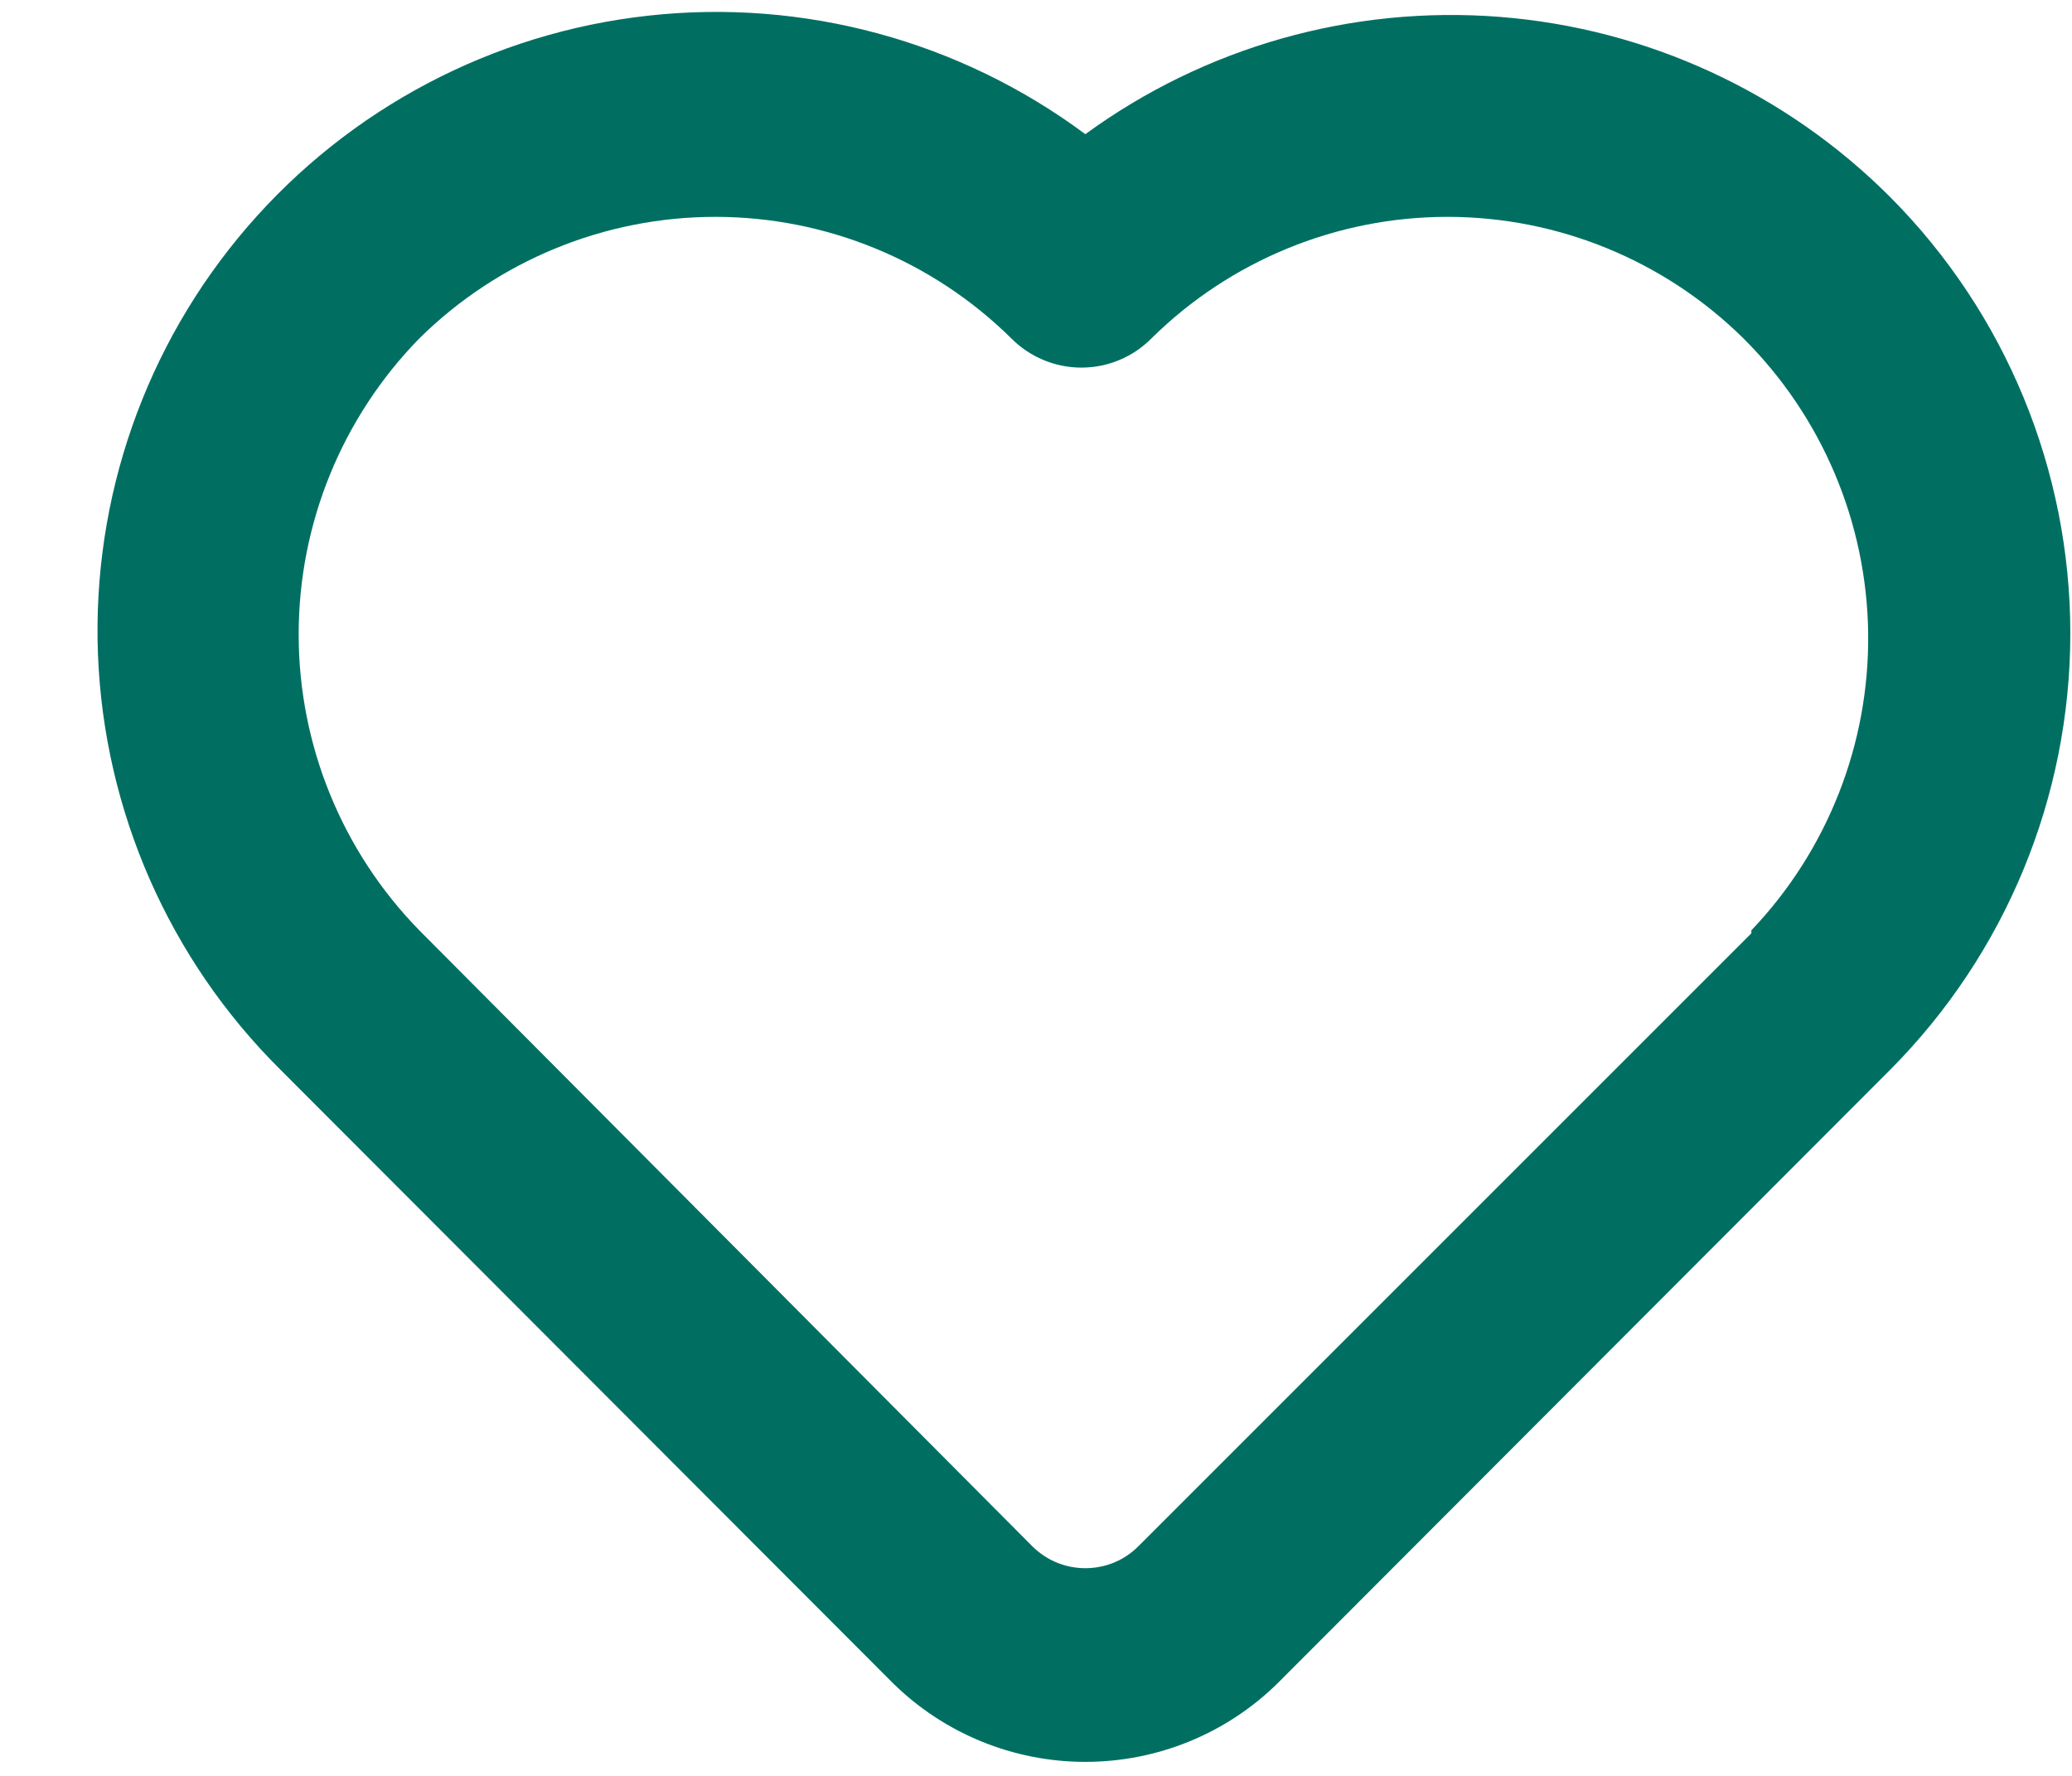 <svg width="21" height="18" viewBox="0 0 21 18" fill="none" xmlns="http://www.w3.org/2000/svg">
<path d="M19.16 2C18.1 0.937 16.695 0.288 15.199 0.171C13.702 0.054 12.213 0.475 11 1.36C9.728 0.414 8.144 -0.016 6.568 0.159C4.992 0.333 3.541 1.099 2.506 2.301C1.472 3.502 0.931 5.051 0.993 6.636C1.055 8.22 1.715 9.723 2.84 10.84L9.05 17.06C9.57 17.572 10.271 17.858 11 17.858C11.73 17.858 12.43 17.572 12.95 17.06L19.16 10.84C20.328 9.665 20.983 8.076 20.983 6.42C20.983 4.764 20.328 3.175 19.16 2V2ZM17.75 9.46L11.54 15.67C11.47 15.741 11.386 15.798 11.293 15.837C11.2 15.875 11.101 15.895 11 15.895C10.9 15.895 10.8 15.875 10.708 15.837C10.615 15.798 10.531 15.741 10.46 15.67L4.25 9.43C3.466 8.628 3.027 7.551 3.027 6.43C3.027 5.308 3.466 4.232 4.25 3.43C5.049 2.641 6.127 2.198 7.25 2.198C8.373 2.198 9.451 2.641 10.25 3.43C10.343 3.524 10.454 3.598 10.576 3.649C10.698 3.7 10.828 3.726 10.96 3.726C11.092 3.726 11.223 3.7 11.345 3.649C11.467 3.598 11.577 3.524 11.67 3.43C12.469 2.641 13.547 2.198 14.67 2.198C15.793 2.198 16.871 2.641 17.67 3.43C18.465 4.221 18.919 5.292 18.934 6.414C18.949 7.535 18.524 8.618 17.75 9.43V9.46Z" fill="#006F62"/>
</svg>
